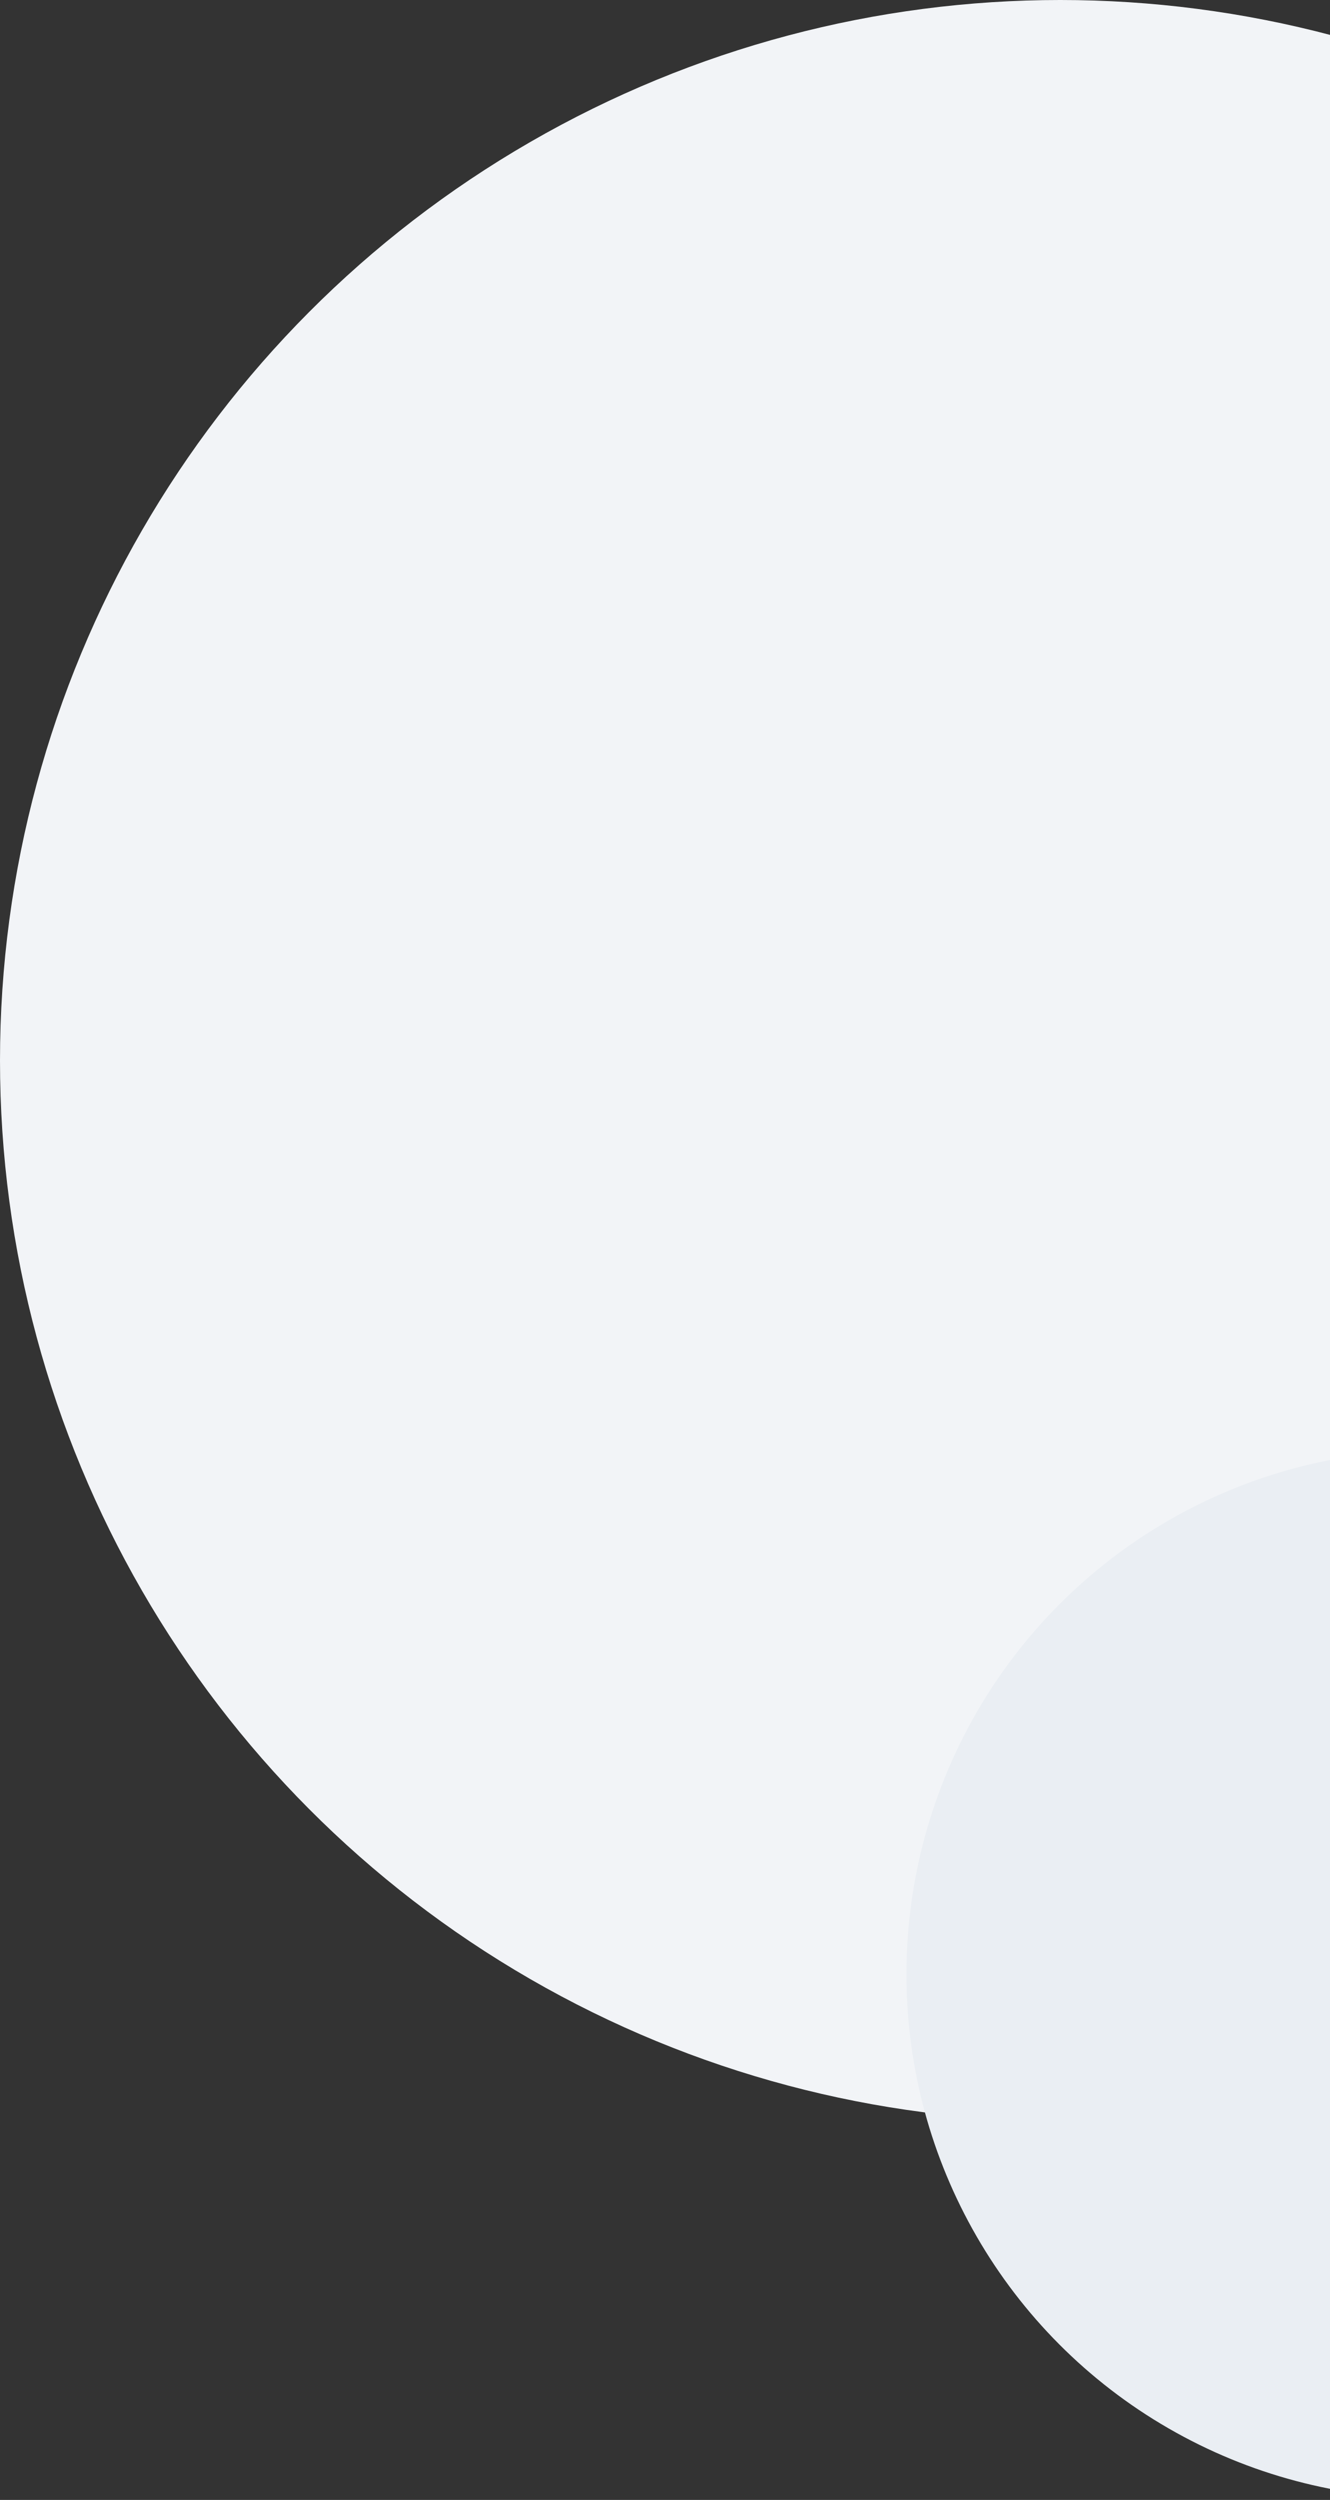 <svg width="604" height="1135" viewBox="0 0 604 1135" fill="none" xmlns="http://www.w3.org/2000/svg">
<rect x="0" y="0" width="604" height="1135" fill="#333333" stroke="none"/>
<circle cx="481.5" cy="481.5" r="481.5" fill="#F2F4F7"/>
<circle cx="649.606" cy="896.41" r="237.956" fill="#EAEEF3"/>
</svg>
